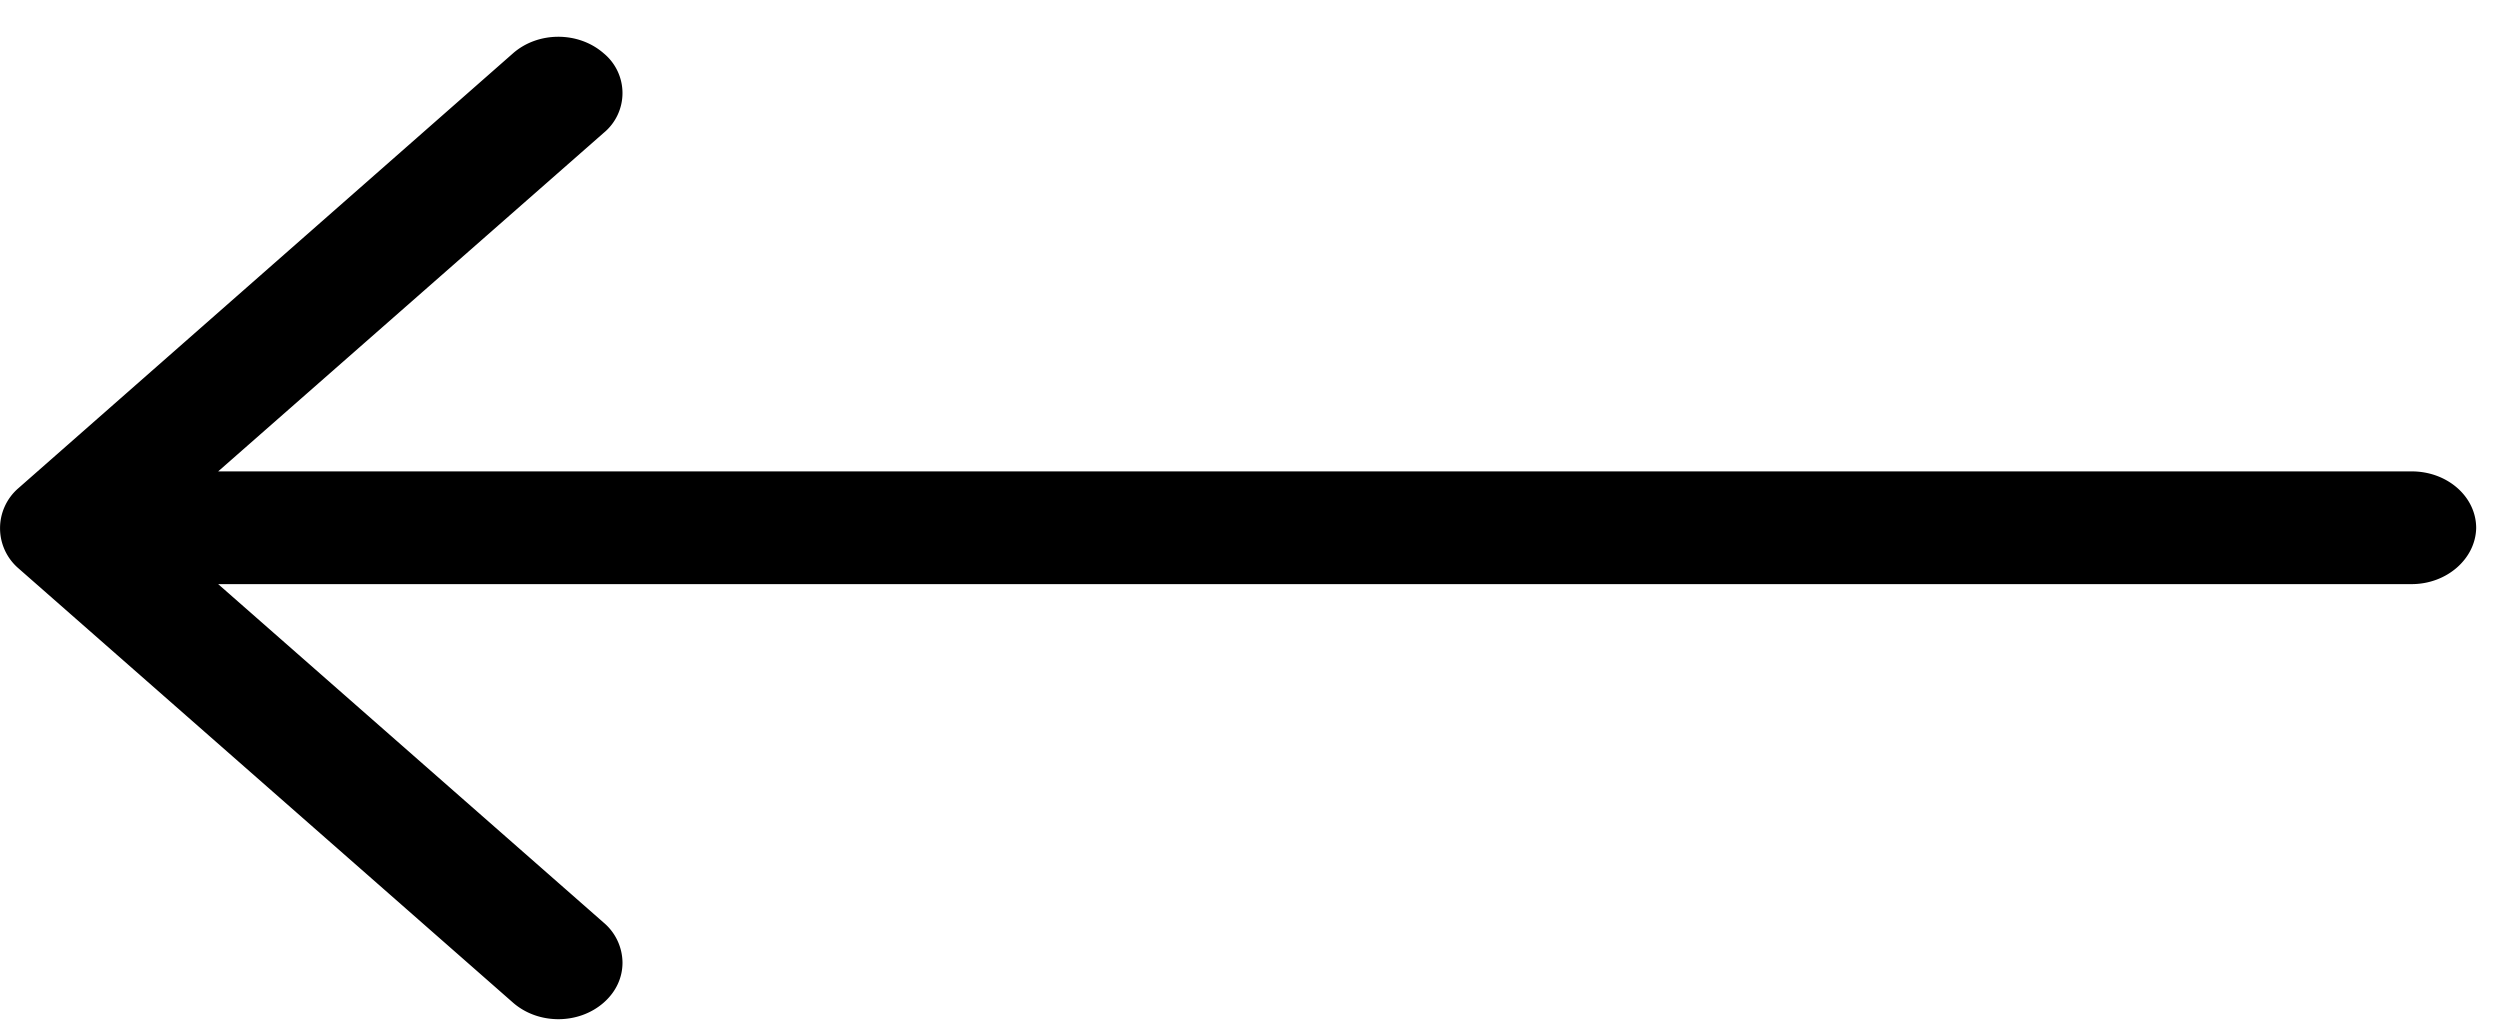 <svg width="34" height="14" fill="none" xmlns="http://www.w3.org/2000/svg"><path d="M32.8 7.944H2.967l5.243 4.604a.72.72 0 0 1 .256.544c0 .2-.085.394-.256.544-.342.3-.89.3-1.233 0L.246 7.725a.719.719 0 0 1 0-1.082L6.977.725c.342-.3.89-.3 1.233 0a.7.7 0 0 1 0 1.082L2.967 6.411H32.8c.484 0 .876.344.876.77-.008.419-.4.763-.877.763Z" fill="#000"/></svg>